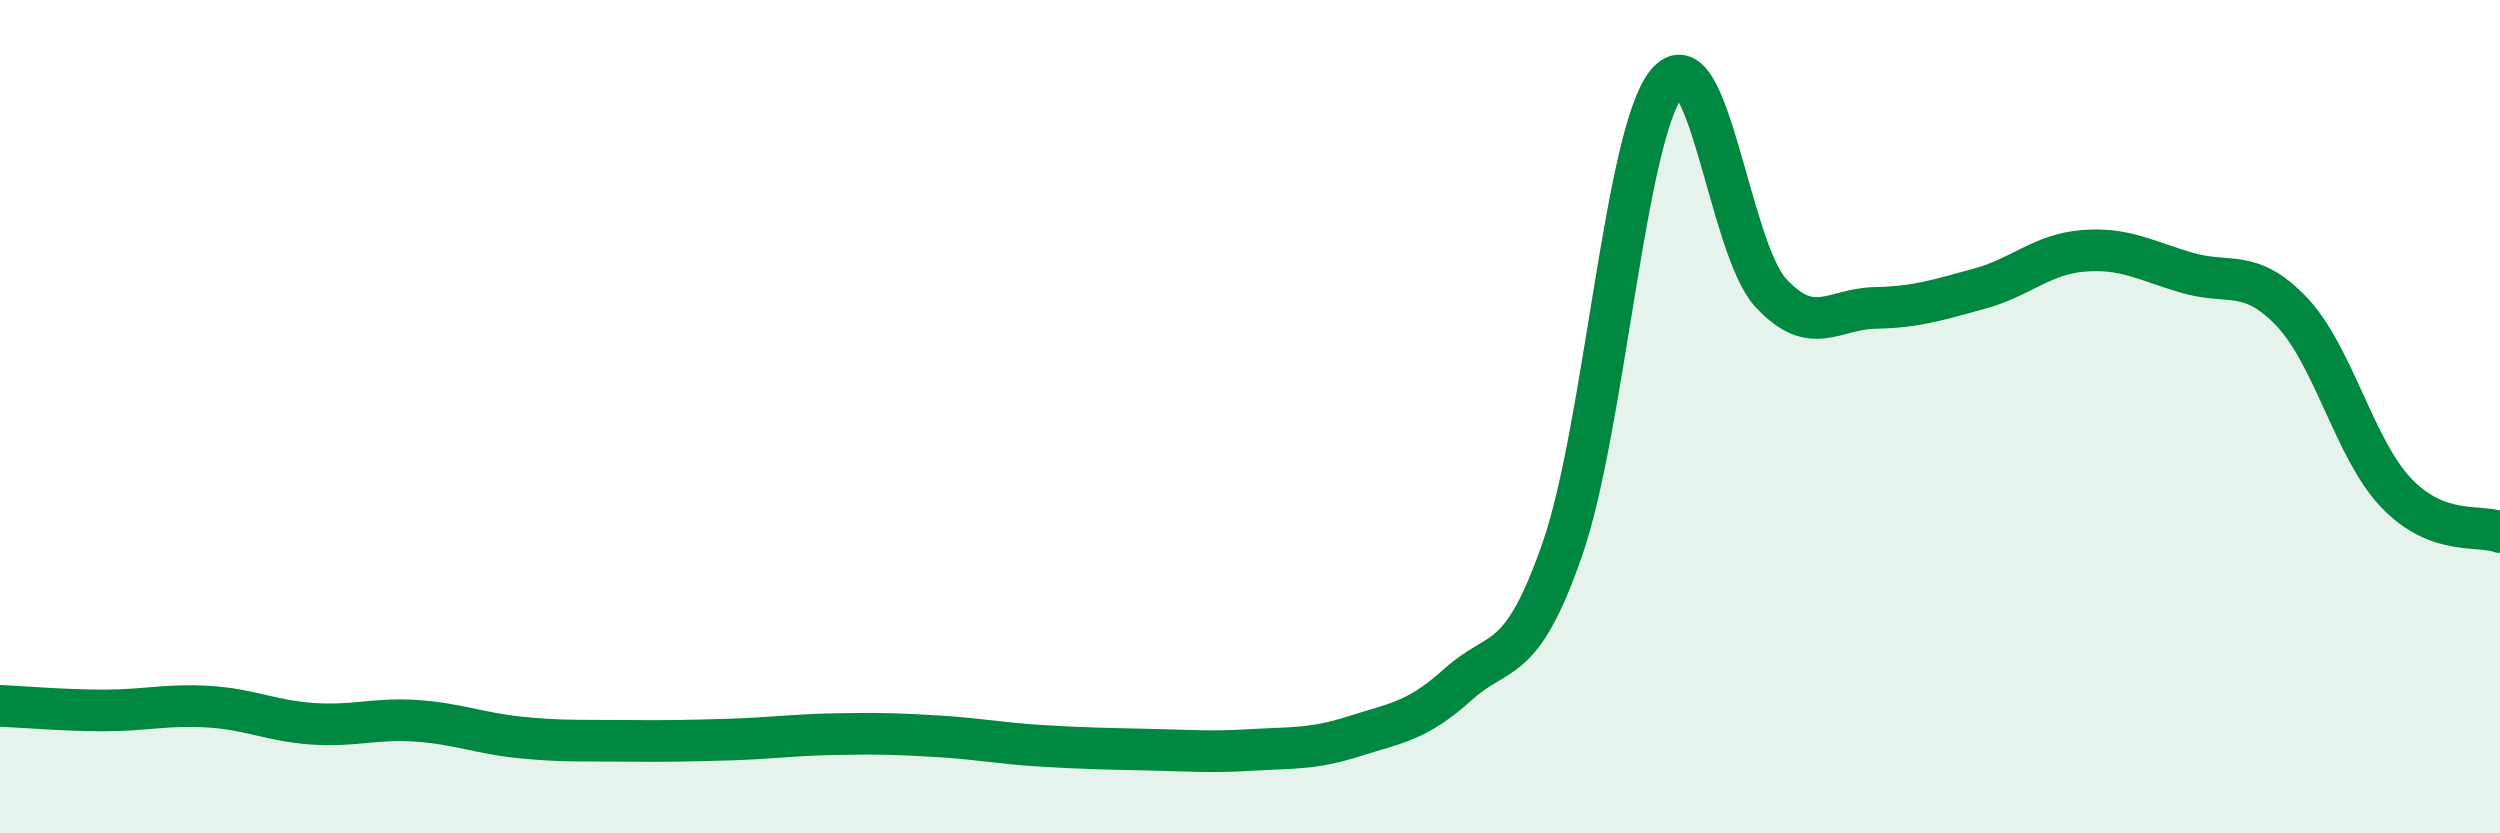
    <svg width="60" height="20" viewBox="0 0 60 20" xmlns="http://www.w3.org/2000/svg">
      <path
        d="M 0,16.94 C 0.5,16.96 1.5,17.05 2.5,17.05 C 3.5,17.05 4,16.9 5,16.96 C 6,17.02 6.5,17.3 7.5,17.37 C 8.5,17.44 9,17.23 10,17.3 C 11,17.37 11.5,17.6 12.5,17.7 C 13.5,17.8 14,17.77 15,17.78 C 16,17.79 16.5,17.78 17.5,17.75 C 18.5,17.72 19,17.64 20,17.62 C 21,17.6 21.5,17.61 22.5,17.67 C 23.5,17.73 24,17.84 25,17.9 C 26,17.96 26.5,17.97 27.5,17.99 C 28.5,18.01 29,18.06 30,18 C 31,17.94 31.5,17.99 32.5,17.67 C 33.5,17.35 34,17.32 35,16.42 C 36,15.52 36.5,16.05 37.5,13.17 C 38.5,10.29 39,3.23 40,2 C 41,0.77 41.5,5.95 42.5,7.03 C 43.5,8.11 44,7.41 45,7.39 C 46,7.37 46.5,7.2 47.5,6.93 C 48.5,6.66 49,6.1 50,6.02 C 51,5.94 51.5,6.26 52.5,6.55 C 53.5,6.84 54,6.43 55,7.48 C 56,8.53 56.5,10.76 57.5,11.82 C 58.5,12.88 59.5,12.58 60,12.77L60 20L0 20Z"
        fill="#008740"
        opacity="0.1"
        stroke-linecap="round"
        stroke-linejoin="round"
      />
      <path
        d="M 0,16.94 C 0.5,16.96 1.5,17.05 2.5,17.05 C 3.5,17.05 4,16.9 5,16.96 C 6,17.02 6.5,17.3 7.5,17.37 C 8.5,17.44 9,17.23 10,17.3 C 11,17.37 11.5,17.6 12.5,17.7 C 13.5,17.8 14,17.77 15,17.78 C 16,17.79 16.5,17.78 17.5,17.75 C 18.5,17.72 19,17.64 20,17.62 C 21,17.6 21.5,17.61 22.5,17.67 C 23.5,17.73 24,17.84 25,17.9 C 26,17.96 26.5,17.97 27.5,17.99 C 28.5,18.01 29,18.06 30,18 C 31,17.94 31.5,17.99 32.5,17.67 C 33.5,17.35 34,17.32 35,16.42 C 36,15.52 36.5,16.05 37.5,13.17 C 38.5,10.29 39,3.23 40,2 C 41,0.77 41.5,5.95 42.5,7.03 C 43.5,8.11 44,7.41 45,7.39 C 46,7.37 46.5,7.2 47.5,6.93 C 48.5,6.66 49,6.1 50,6.02 C 51,5.94 51.5,6.26 52.5,6.55 C 53.5,6.84 54,6.43 55,7.48 C 56,8.53 56.5,10.76 57.5,11.82 C 58.5,12.88 59.5,12.58 60,12.77"
        stroke="#008740"
        stroke-width="1"
        fill="none"
        stroke-linecap="round"
        stroke-linejoin="round"
      />
    </svg>
  